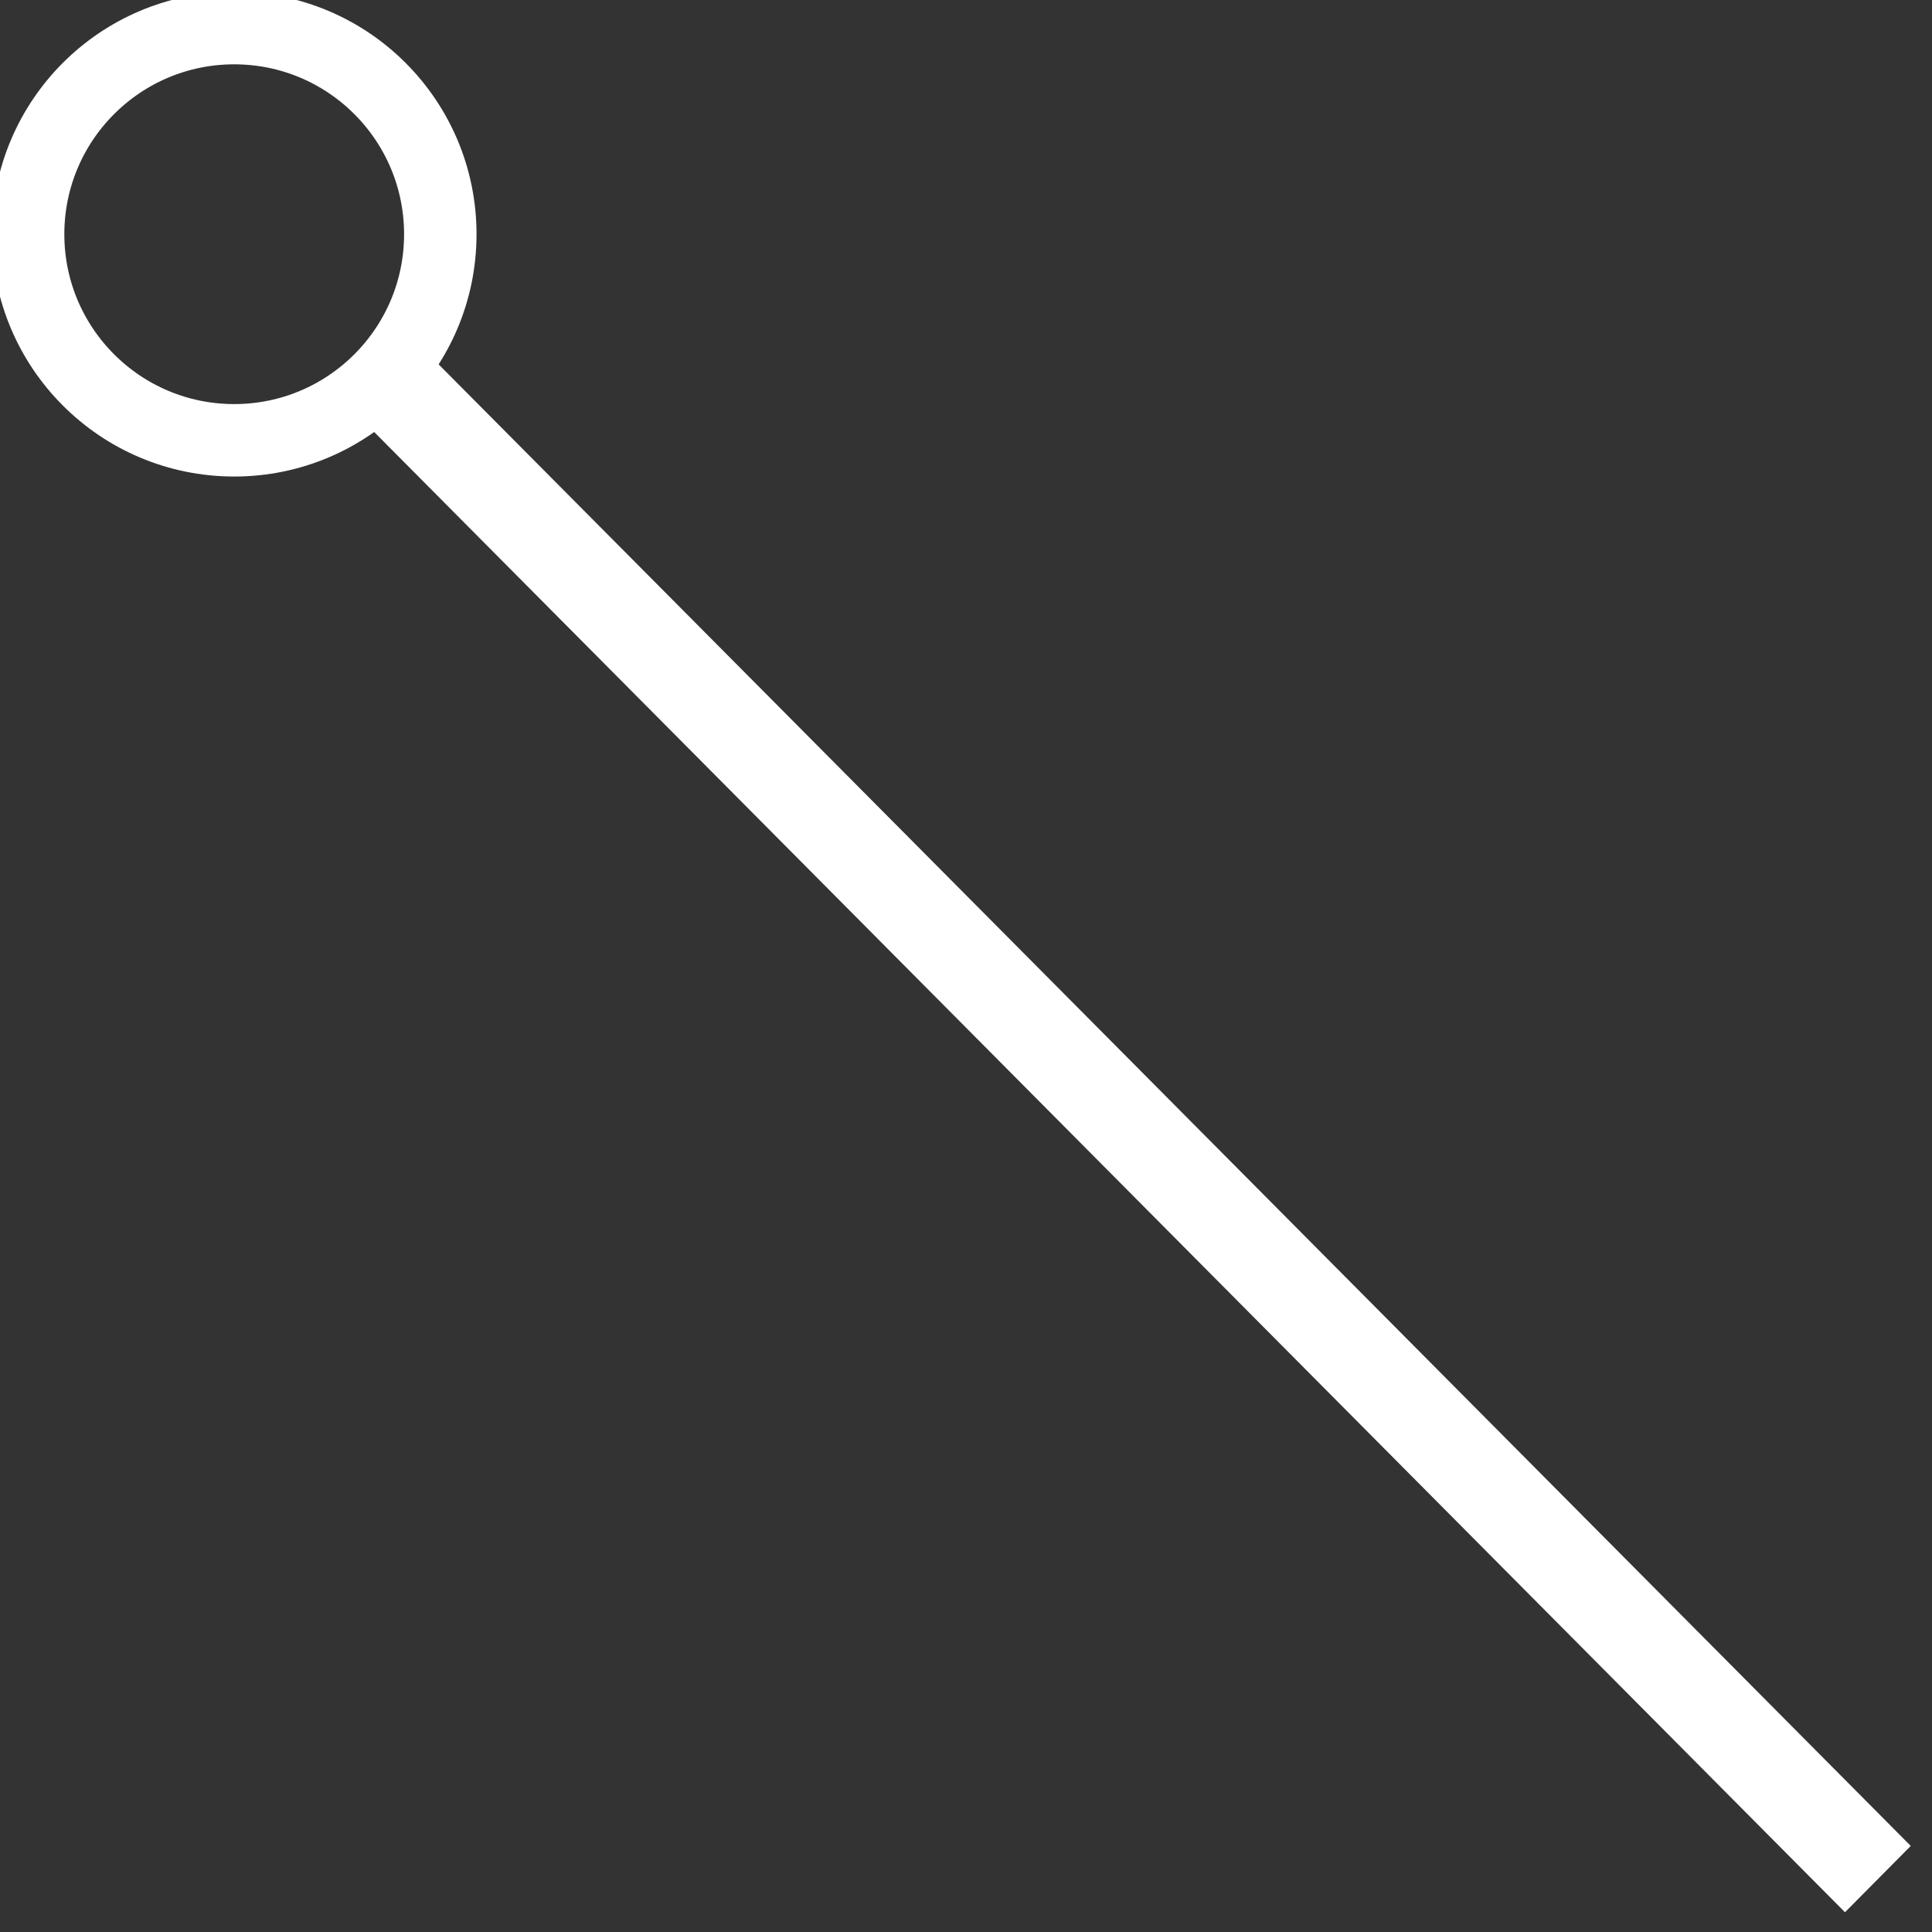 <svg xmlns="http://www.w3.org/2000/svg" width="80" height="80" viewBox="0 0 80 80" fill="none"><rect x="0" y="0" width="80" height="80" fill="#333333" stroke="none"/><g clip-path="url(#clip0_1_186)"><path d="M79.12 76.436L76.397 79.182L14.656 17.045L17.379 14.299L79.12 76.436Z" fill="white"></path><path d="M18.232 9.698C18.232 4.985 14.411 1.164 9.698 1.164C4.985 1.164 1.164 4.985 1.164 9.698C1.164 14.411 4.985 18.232 9.698 18.232C14.411 18.232 18.232 14.411 18.232 9.698Z" stroke="white" stroke-width="3" stroke-miterlimit="10"></path></g><defs><clipPath id="clip0_1_186"><rect width="79.182" height="79.12" fill="white" transform="translate(0 79.182) rotate(-90)"></rect></clipPath></defs></svg>